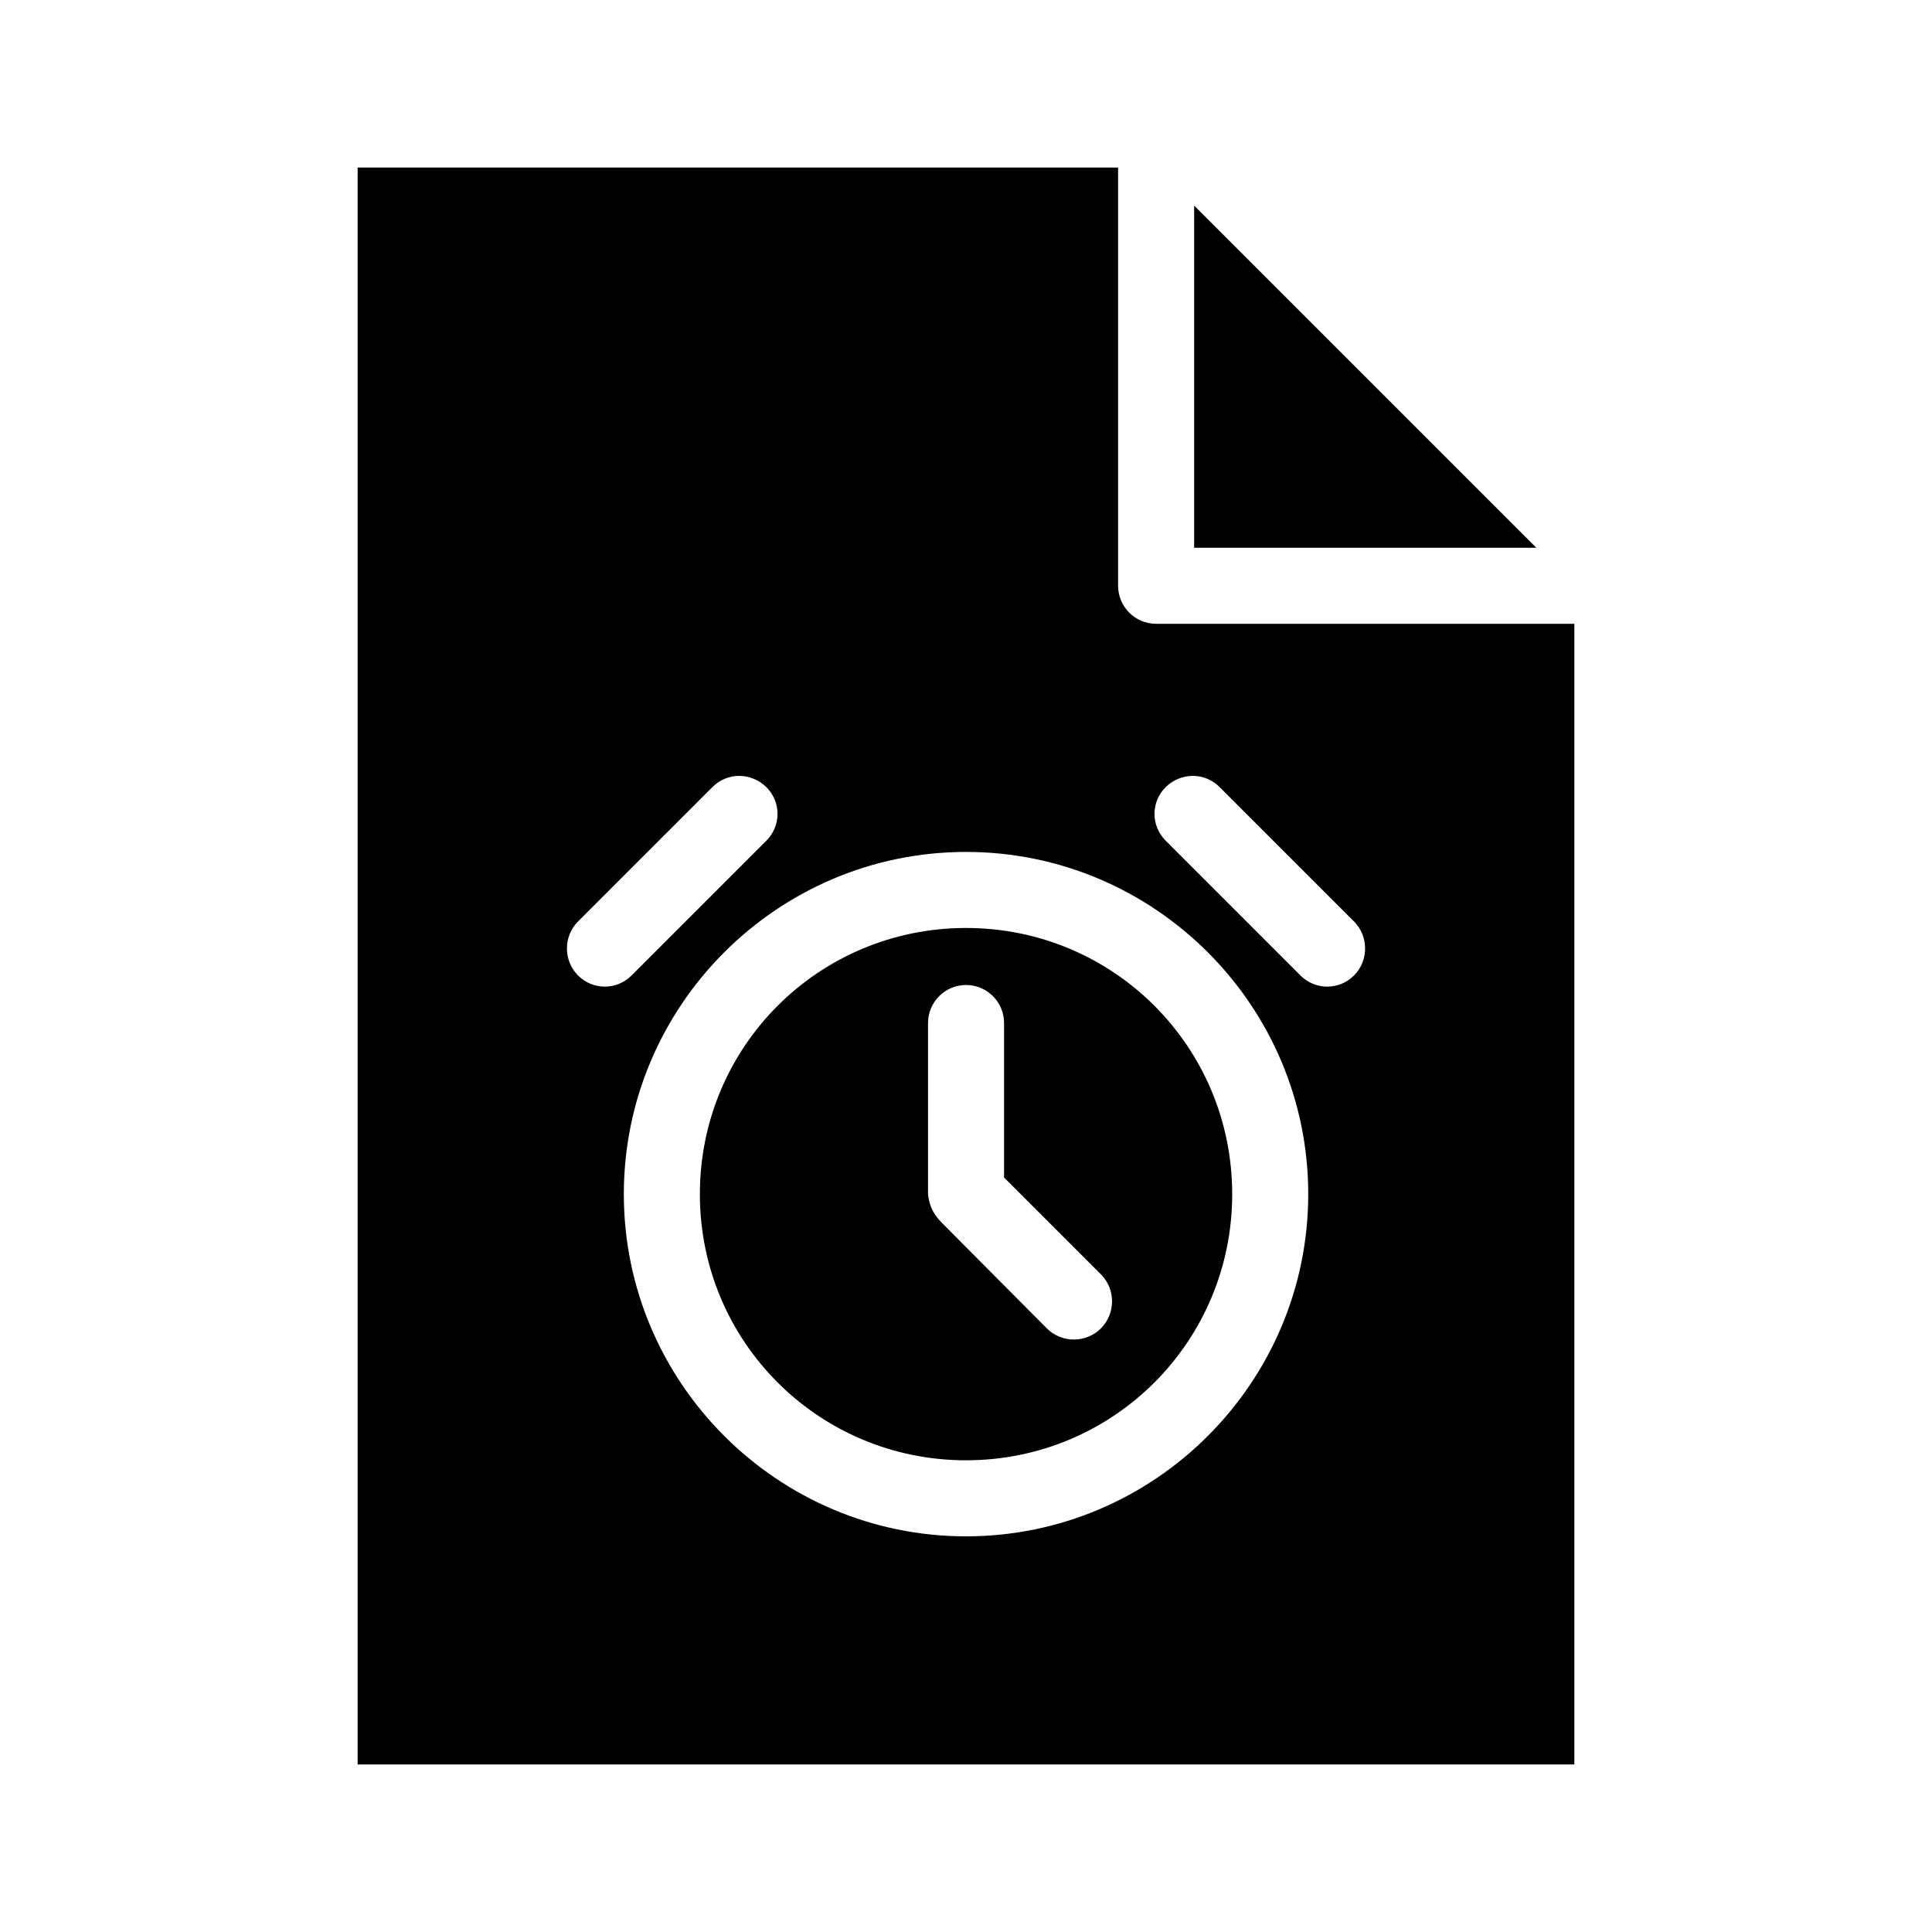 <?xml version="1.0" encoding="UTF-8"?>
<!-- Uploaded to: ICON Repo, www.svgrepo.com, Generator: ICON Repo Mixer Tools -->
<svg fill="#000000" width="800px" height="800px" version="1.1" viewBox="144 144 512 512" xmlns="http://www.w3.org/2000/svg">
 <path d="m238.78 188.4v423.2h322.44v-302.29h-110.84c-5.562 0-10.074-4.512-10.074-10.074v-110.84zm221.68 10.078v90.688h90.688zm-120.6 151.14c2.578 0 5.273 1.023 7.242 2.992 3.934 3.934 3.934 10.234 0 14.168l-35.738 35.738c-3.934 3.934-10.234 3.934-14.168 0-3.934-3.934-3.934-10.391 0-14.328l35.582-35.582c1.969-1.969 4.508-2.992 7.086-2.992zm120.29 0c2.578 0 5.117 1.023 7.086 2.992l35.582 35.582c3.934 3.938 3.934 10.391 0 14.328-3.934 3.934-10.234 3.934-14.168 0l-35.746-35.746c-3.934-3.934-3.934-10.234 0-14.168 1.969-1.969 4.664-2.992 7.242-2.992zm-60.141 20.152c49.965 0 90.688 40.719 90.688 90.688 0 49.965-40.723 90.688-90.688 90.688s-90.688-40.723-90.688-90.688c0-49.965 40.719-90.688 90.688-90.688zm0 20.152c-39.074 0-70.535 31.461-70.535 70.535 0 39.074 31.461 70.535 70.535 70.535 39.074 0 70.535-31.461 70.535-70.535 0-39.074-31.461-70.535-70.535-70.535zm0 15.113c5.566 0 10.078 4.512 10.078 10.078v40.934l25.664 25.664c3.934 3.934 3.934 10.391 0 14.328-3.938 3.934-10.391 3.934-14.328 0l-27.078-27.238c-2.394-2.293-4-4.445-4.41-8.344v-45.344c0-5.566 4.512-10.078 10.078-10.078z"/>
</svg>